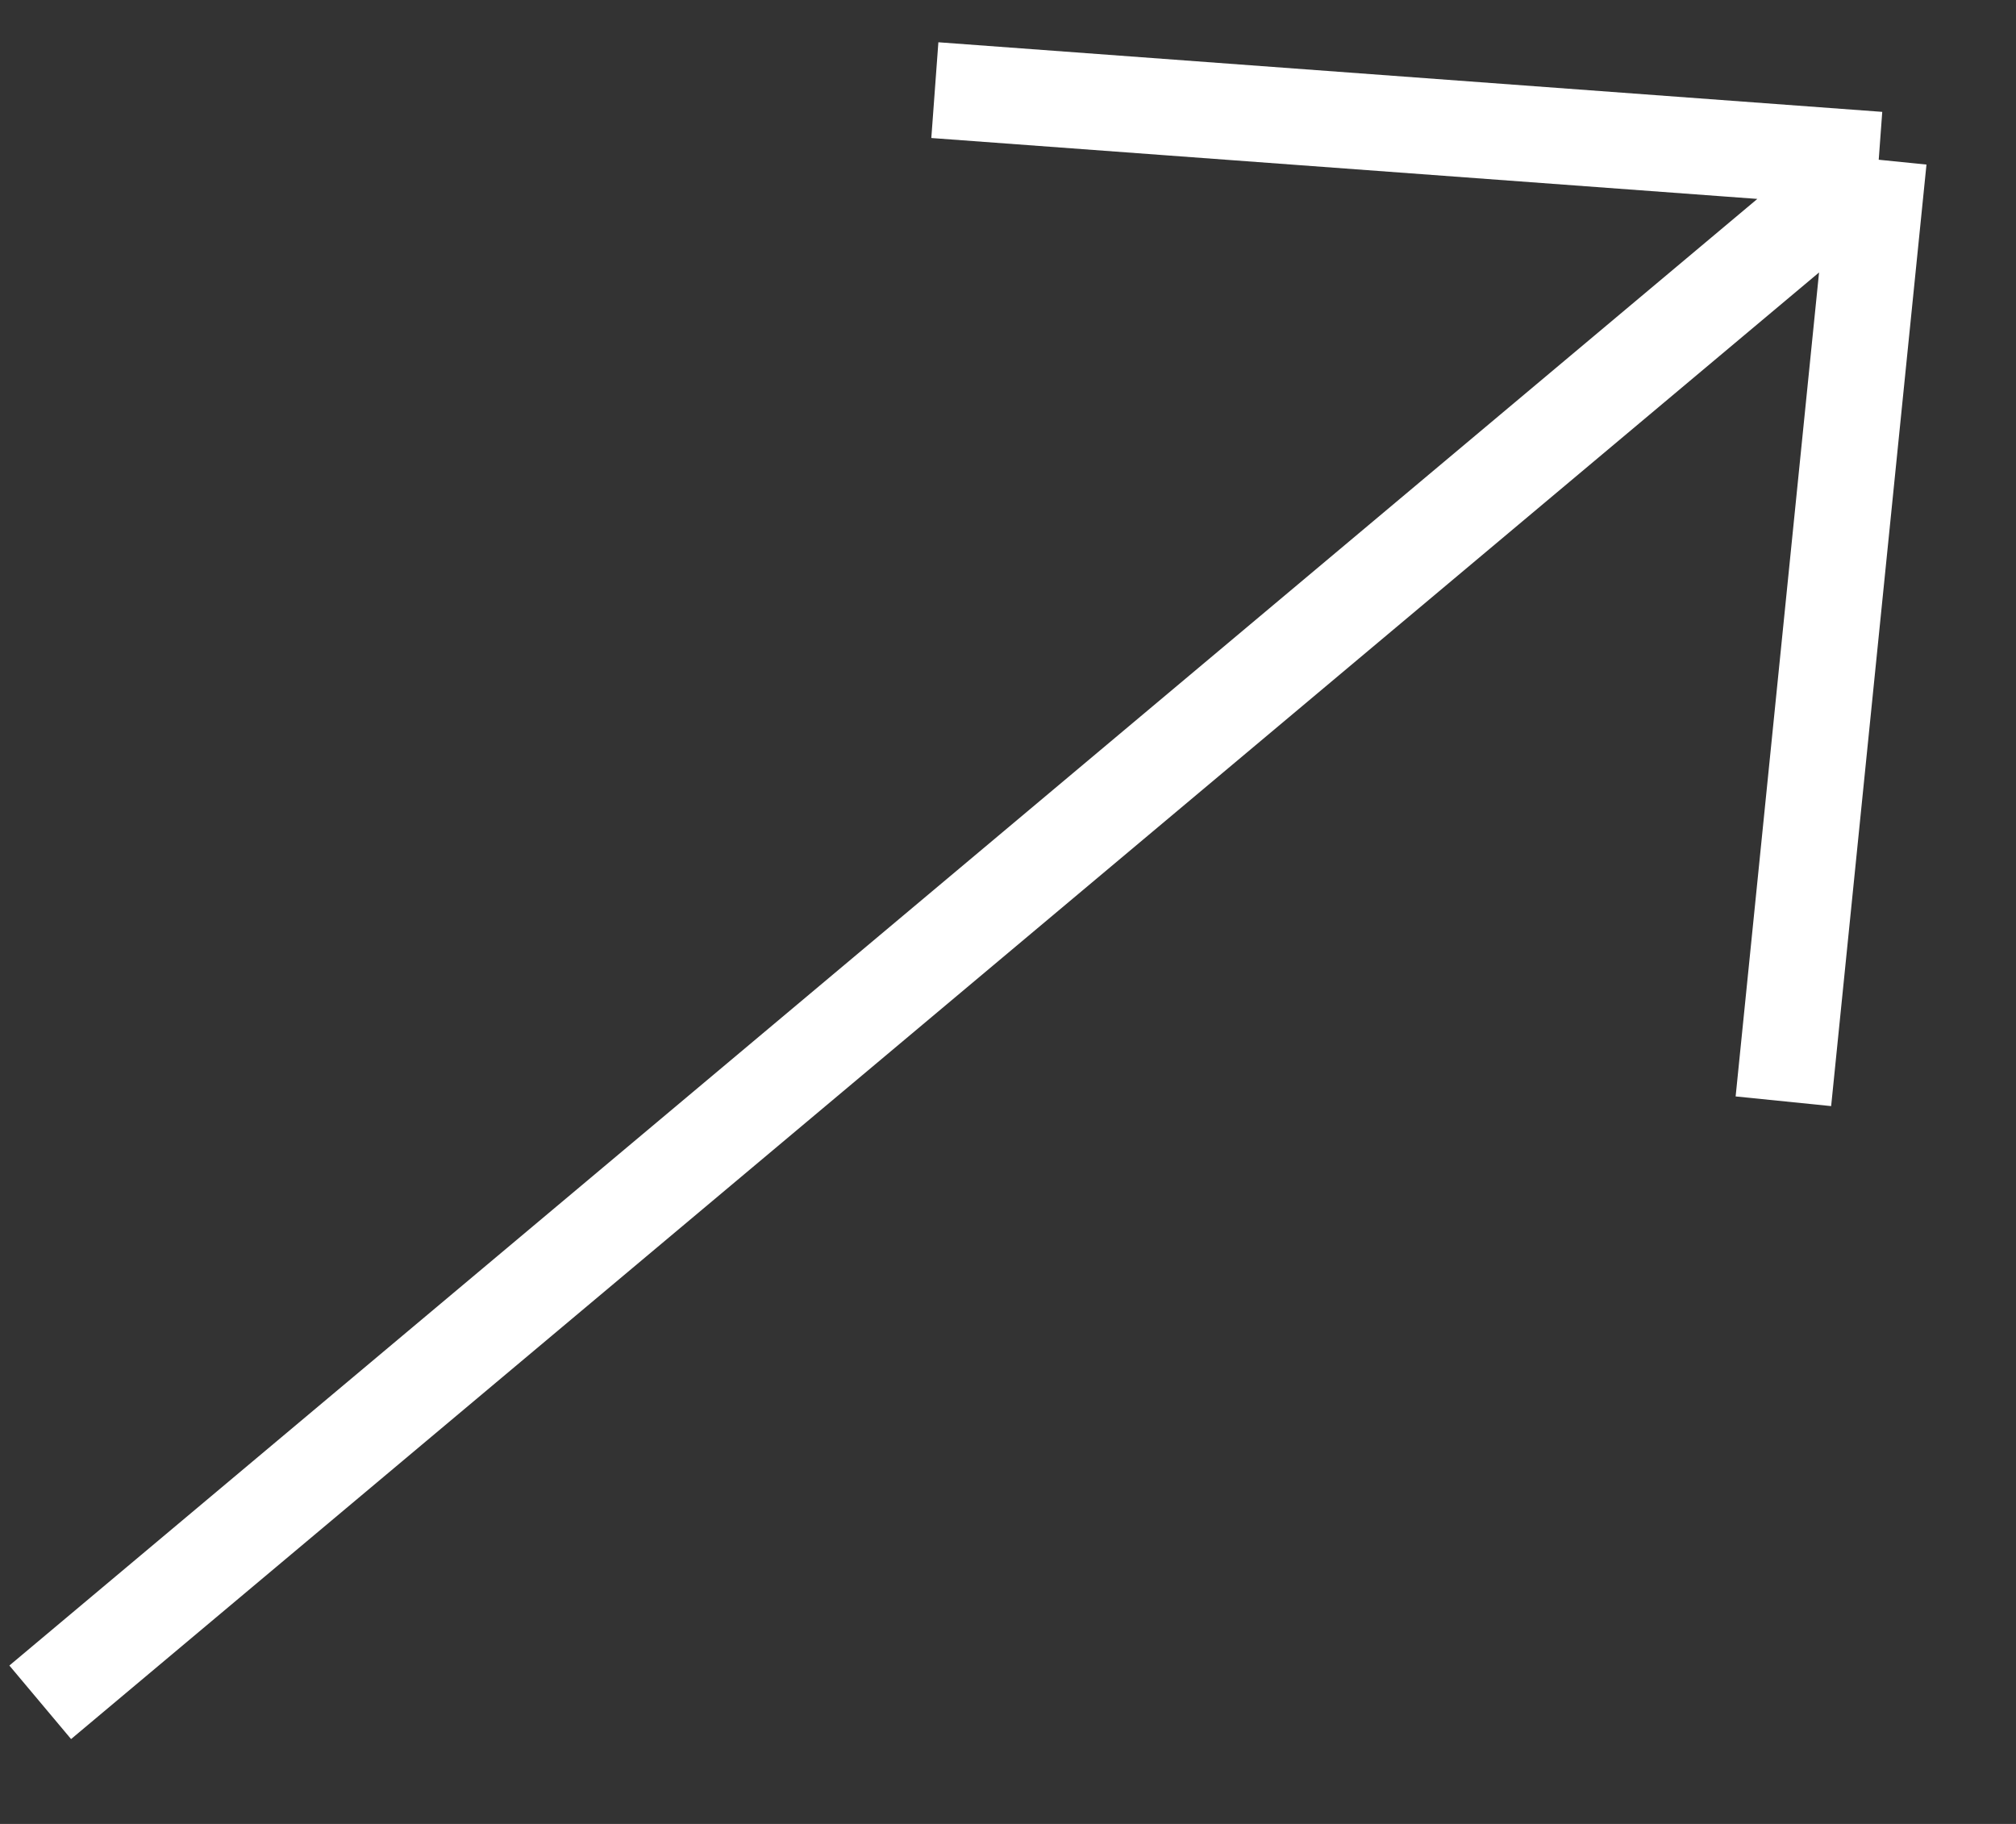 <svg xmlns="http://www.w3.org/2000/svg" width="21" height="19" viewBox="0 0 21 19" fill="none"><rect x="0" y="0" width="21" height="19" fill="#333333" stroke="none"/><path d="M0.419 17.733L19.57 1.664M19.57 1.664L18.577 11.472M19.57 1.664L9.738 0.939" stroke="white"></path></svg>